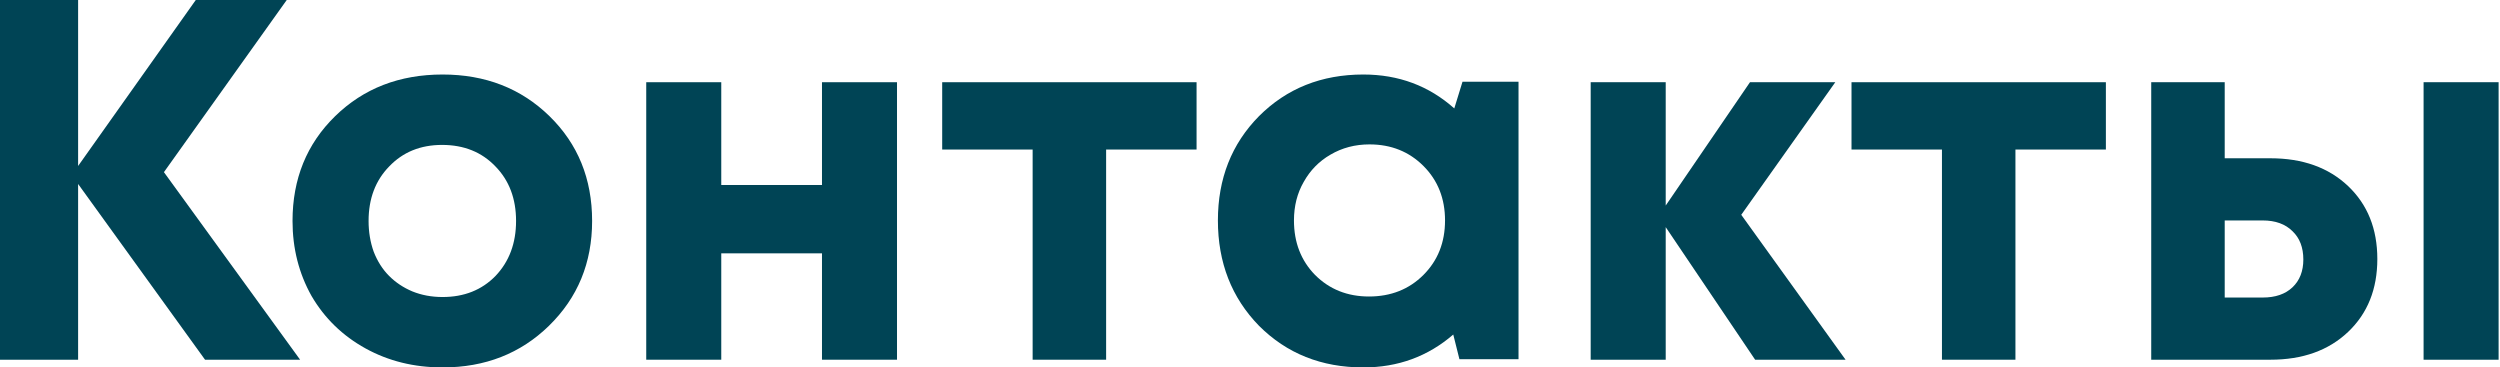 <?xml version="1.0" encoding="UTF-8"?> <svg xmlns="http://www.w3.org/2000/svg" width="973" height="143" viewBox="0 0 973 143" fill="none"> <path d="M116.8 140H79.8L30.4 71.6V140H0V0H30.4V64.6L76.2 0H111.6L63.8 67L116.8 140Z" fill="#004455"></path> <path d="M172.252 143C161.185 143 151.185 140.533 142.252 135.6C133.318 130.667 126.318 123.867 121.252 115.2C116.318 106.4 113.852 96.667 113.852 86C113.852 69.6 119.385 56 130.452 45.2C141.518 34.4 155.452 29 172.252 29C188.918 29 202.785 34.4 213.852 45.2C224.918 56 230.452 69.6 230.452 86C230.452 102.267 224.852 115.867 213.652 126.8C202.585 137.6 188.785 143 172.252 143ZM172.252 115.6C180.652 115.6 187.518 112.867 192.852 107.4C198.185 101.8 200.852 94.667 200.852 86C200.852 77.333 198.185 70.267 192.852 64.8C187.518 59.2 180.585 56.4 172.052 56.4C163.652 56.4 156.785 59.2 151.452 64.8C146.118 70.267 143.452 77.333 143.452 86C143.452 90.267 144.118 94.267 145.452 98C146.918 101.733 148.918 104.867 151.452 107.4C153.985 109.933 156.985 111.933 160.452 113.4C164.052 114.867 167.985 115.6 172.252 115.6Z" fill="#004455"></path> <path d="M319.916 32H349.116V140H319.916V98.6H280.716V140H251.516V32H280.716V72H319.916V32Z" fill="#004455"></path> <path d="M465.702 32V58.2H430.502V140H401.902V58.2H366.702V32H465.702Z" fill="#004455"></path> <path d="M569.208 31.8H591.008V139.8H568.008L565.608 130.2C555.741 138.733 544.074 143 530.608 143C514.341 143 500.808 137.6 490.008 126.8C479.341 115.867 474.008 102.2 474.008 85.8C474.008 69.533 479.341 56 490.008 45.2C500.808 34.4 514.341 29 530.608 29C544.341 29 556.141 33.4 566.008 42.2L569.208 31.8ZM511.808 107C517.408 112.6 524.408 115.4 532.808 115.4C541.341 115.4 548.408 112.6 554.008 107C559.608 101.4 562.408 94.333 562.408 85.8C562.408 77.267 559.608 70.2 554.008 64.6C548.408 59 541.408 56.2 533.008 56.2C527.408 56.2 522.341 57.533 517.808 60.2C513.408 62.733 509.941 66.267 507.408 70.8C504.874 75.2 503.608 80.2 503.608 85.8C503.608 94.333 506.341 101.4 511.808 107Z" fill="#004455"></path> <path d="M718.294 140H683.094L648.294 88.4V140H619.094V32H648.294V80L681.094 32H714.294L677.694 83.6L718.294 140Z" fill="#004455"></path> <path d="M819.608 32V58.2H784.408V140H755.808V58.2H720.608V32H819.608Z" fill="#004455"></path> <path d="M883.658 61.6C896.191 61.6 906.258 65.2 913.858 72.4C921.458 79.6 925.258 89.067 925.258 100.8C925.258 112.533 921.458 122 913.858 129.2C906.258 136.4 896.191 140 883.658 140H837.258V32H865.858V61.6H883.658ZM943.258 32H972.458V140H943.258V32ZM880.658 115.8C885.591 115.8 889.458 114.467 892.258 111.8C895.058 109.133 896.458 105.533 896.458 101C896.458 96.333 895.058 92.667 892.258 90C889.458 87.2 885.591 85.8 880.658 85.8H865.858V115.8H880.658Z" fill="#004455"></path> </svg> 